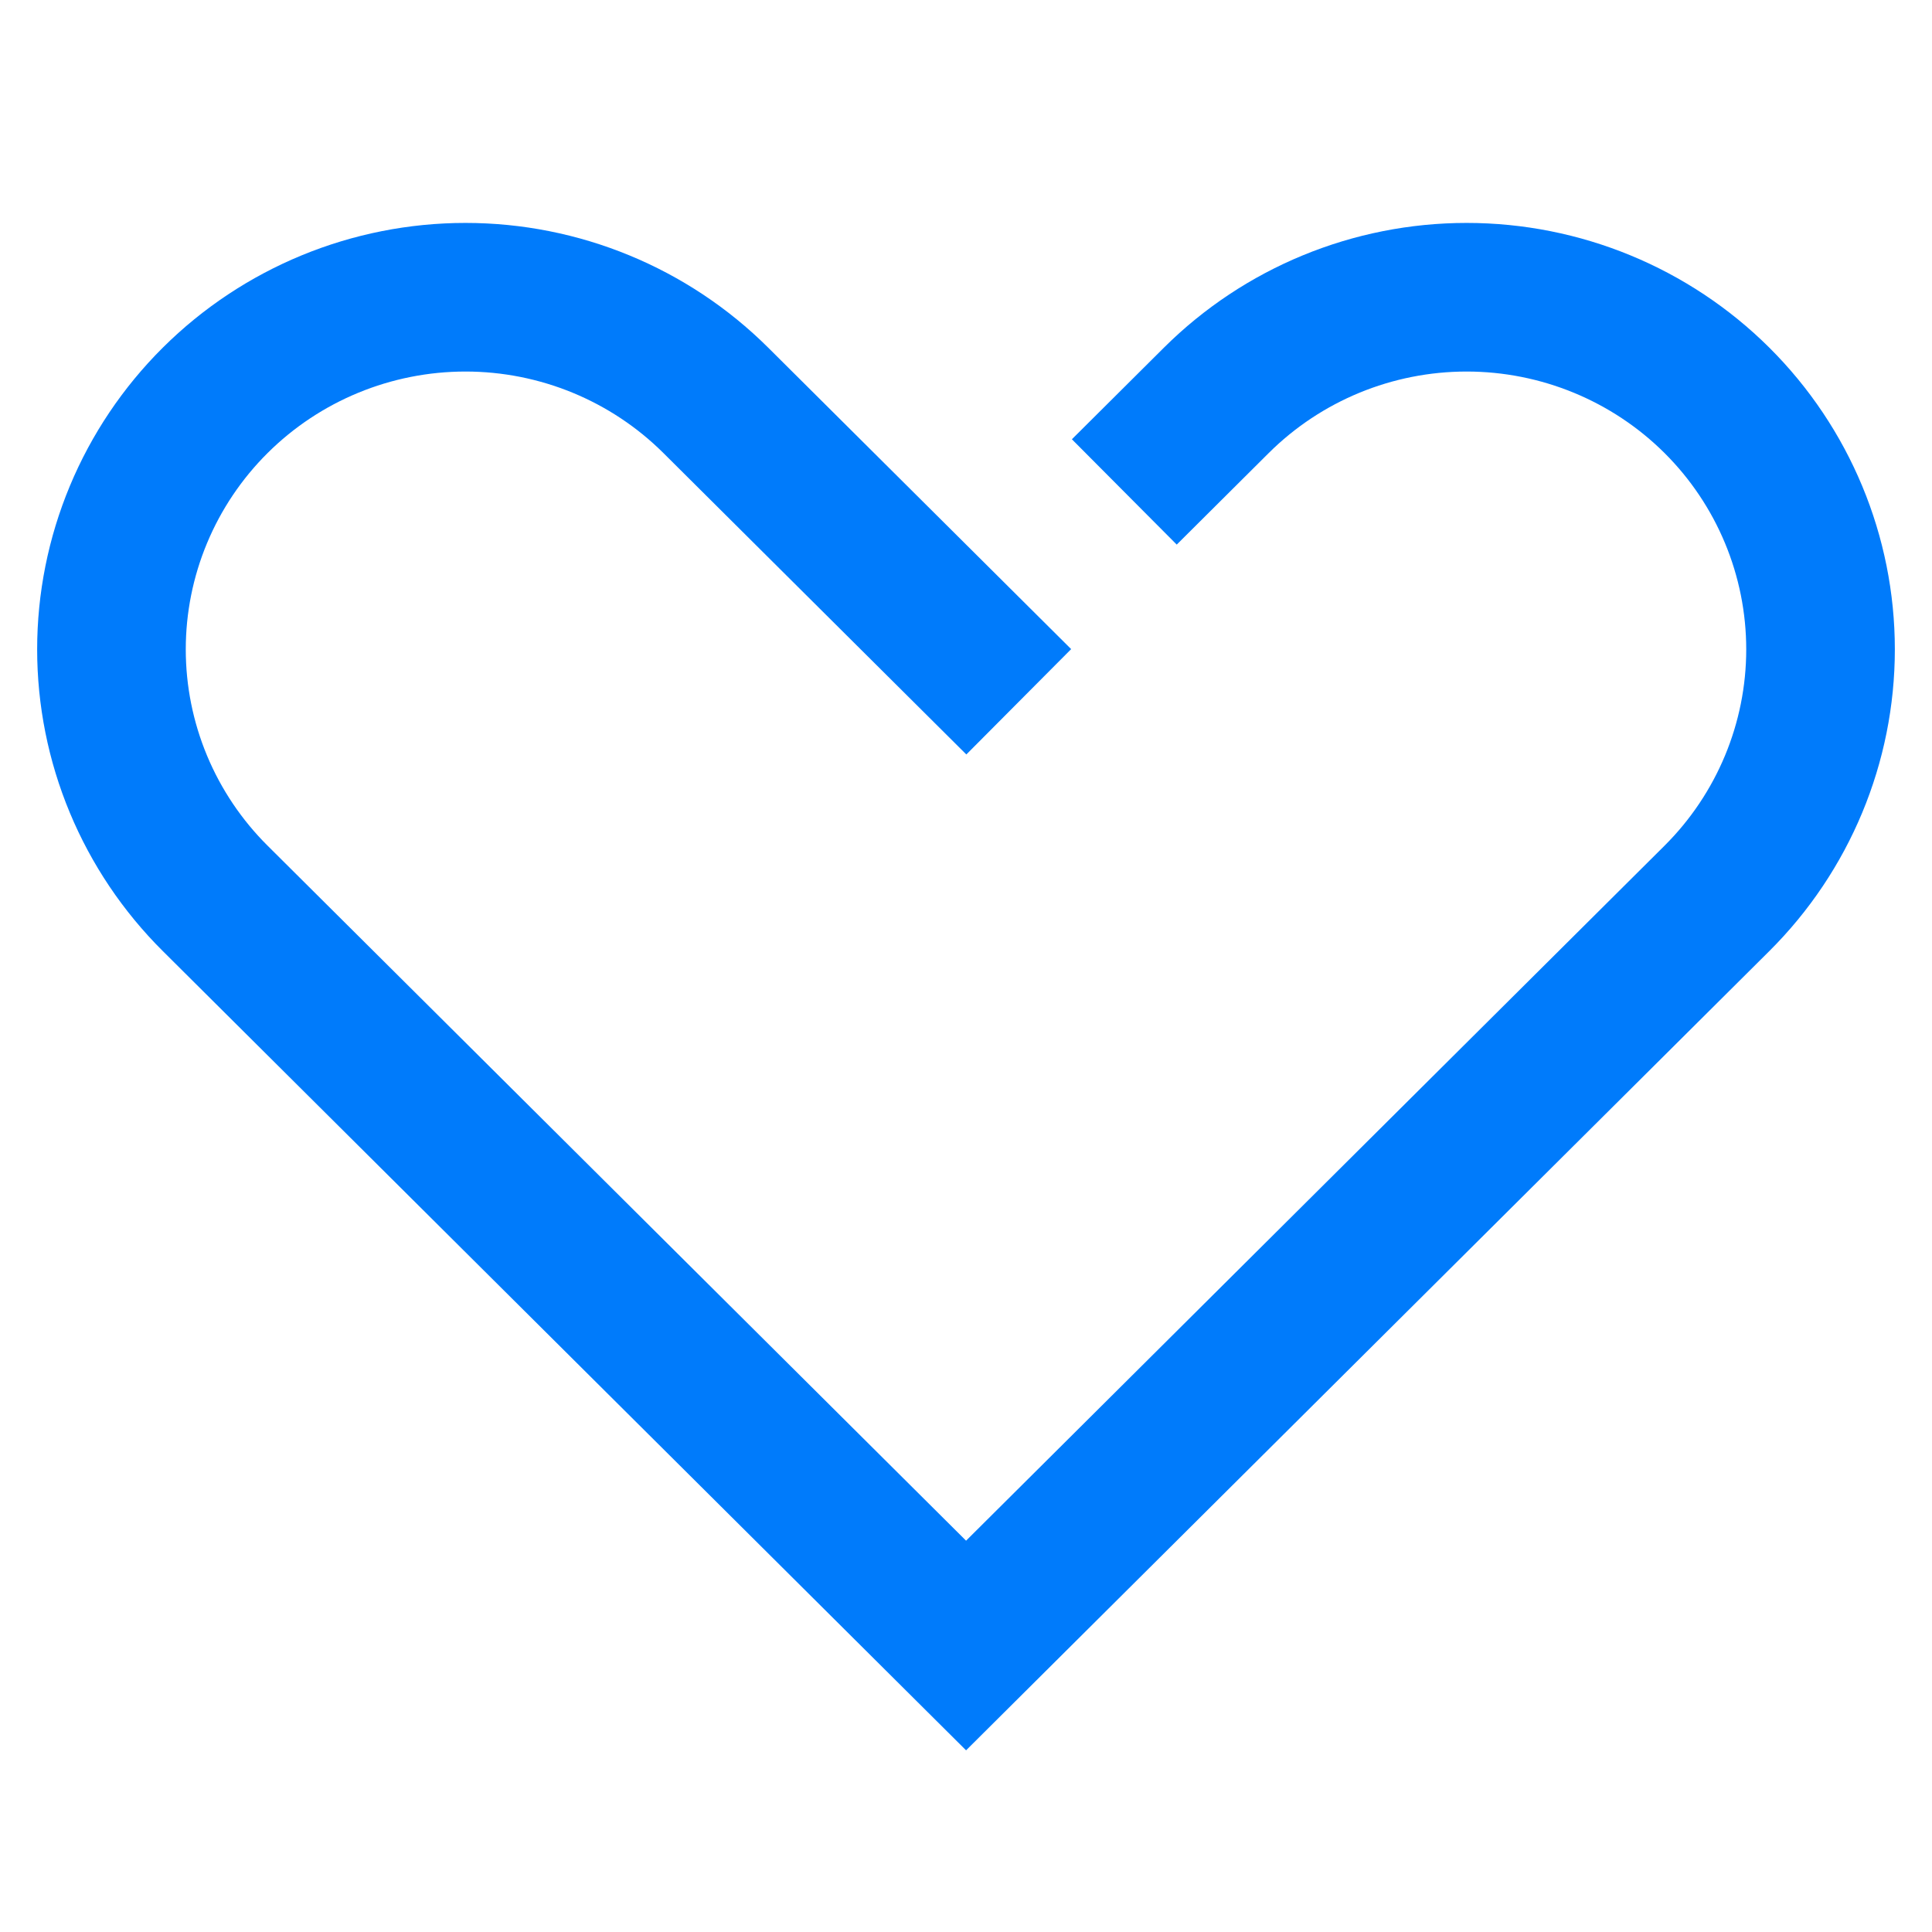 <?xml version="1.0" encoding="UTF-8"?> <svg xmlns="http://www.w3.org/2000/svg" width="104" height="104" viewBox="0 0 104 104" fill="none"> <g id="Frame 1336585865"> <path id="Vector" d="M52.004 34.956L38.531 21.55C34.957 17.996 30.111 16 25.058 16C20.005 16 15.159 17.996 11.585 21.55C9.815 23.31 8.41 25.4 7.452 27.7C6.493 30 6 32.466 6 34.956C6 37.446 6.493 39.911 7.452 42.212C8.41 44.512 9.815 46.602 11.585 48.361L52.004 88.578L92.422 48.361C95.994 44.805 98 39.983 98 34.956C98 29.928 95.994 25.106 92.422 21.55C88.848 17.996 84.002 16 78.949 16C73.896 16 69.05 17.996 65.476 21.55L63.357 23.659" stroke="#007BFB" stroke-width="8" stroke-miterlimit="10" stroke-linecap="square"></path> </g> </svg> 